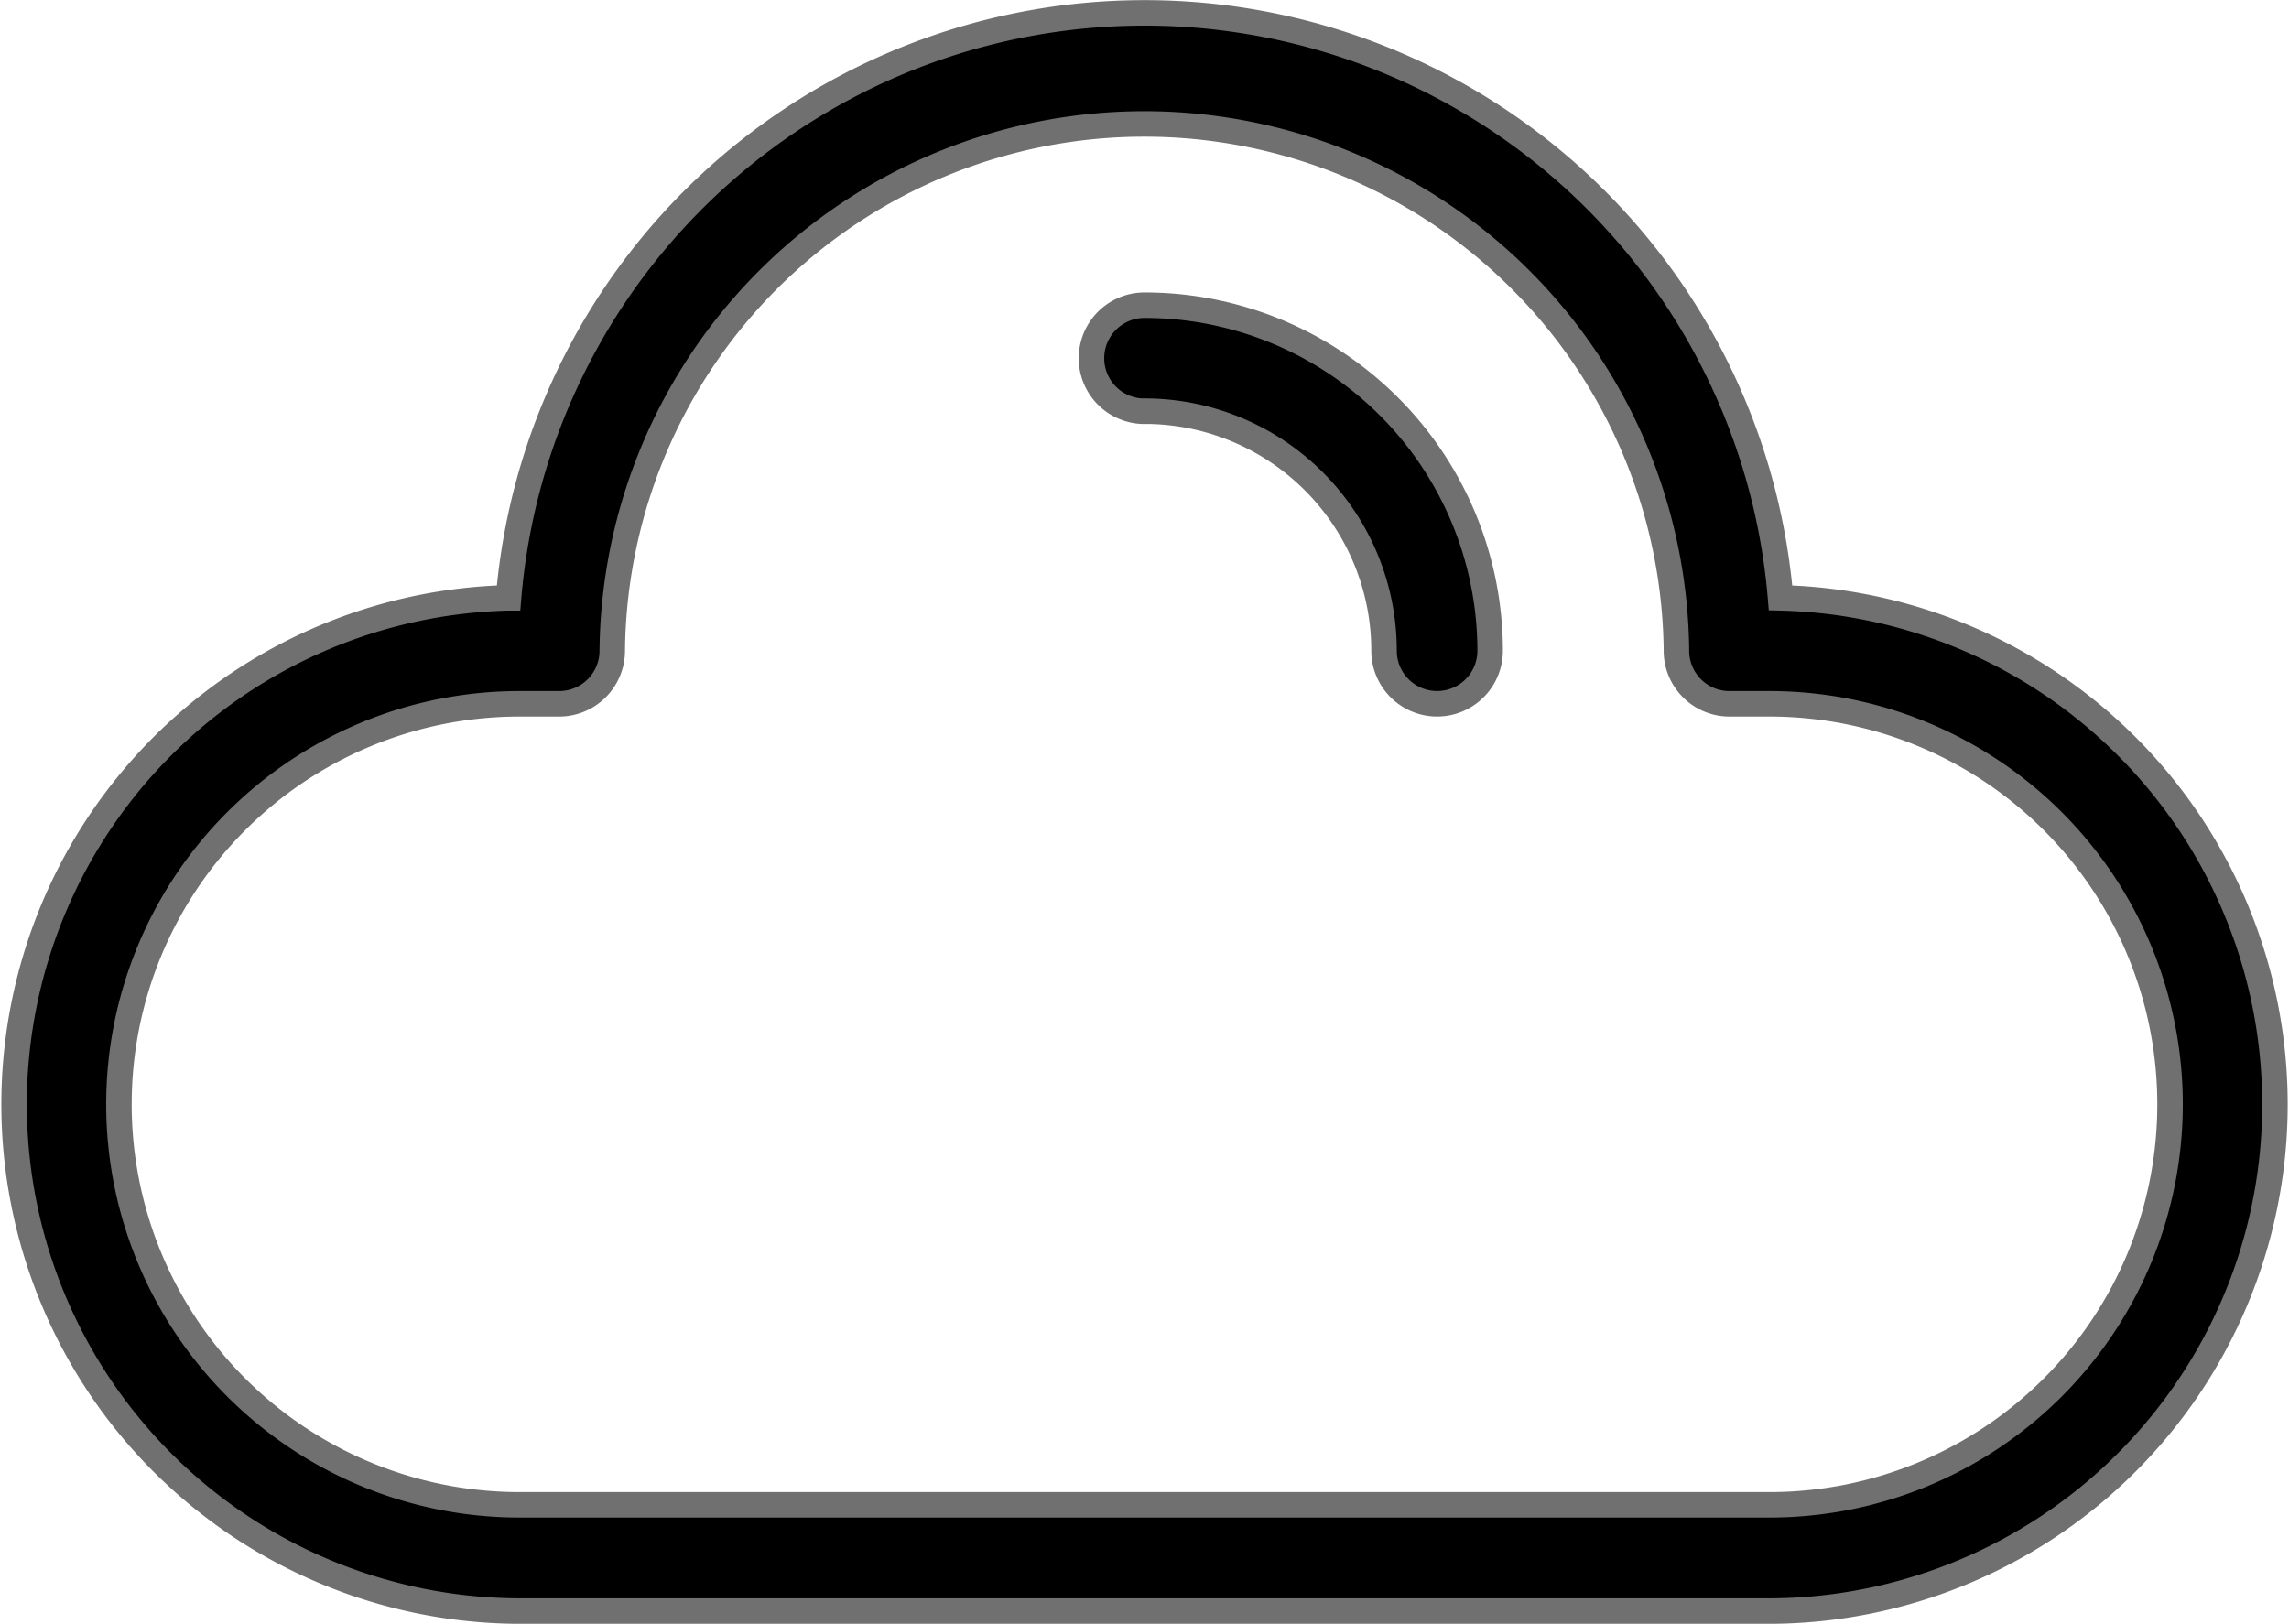 <svg xmlns="http://www.w3.org/2000/svg" width="44.897" height="31.854" viewBox="0 0 44.897 31.854">
  <g id="Group_103728" data-name="Group 103728" transform="translate(-86.572 -5483.468)">
    <path id="Path_63767" data-name="Path 63767" d="M86.351,99.794h-.783a7.857,7.857,0,0,0,0,15.714h24.517a7.857,7.857,0,0,0,0-15.714H109.3a1.04,1.04,0,0,1-1.04-1.041,10.437,10.437,0,0,0-20.873,0,1.041,1.041,0,0,1-1.04,1.041Zm11.476-5.739a1.04,1.04,0,0,1,0-2.081,6.781,6.781,0,0,1,6.779,6.779,1.04,1.04,0,1,1-2.081,0,4.7,4.7,0,0,0-4.7-4.7ZM85.353,97.715a12.518,12.518,0,0,1,24.949,0,9.94,9.94,0,0,1-.216,19.877H85.568a9.94,9.94,0,0,1-.216-19.877Z" transform="translate(11.194 5397.481)" stroke="#707070" stroke-width="0.5"/>
  </g>
</svg>
